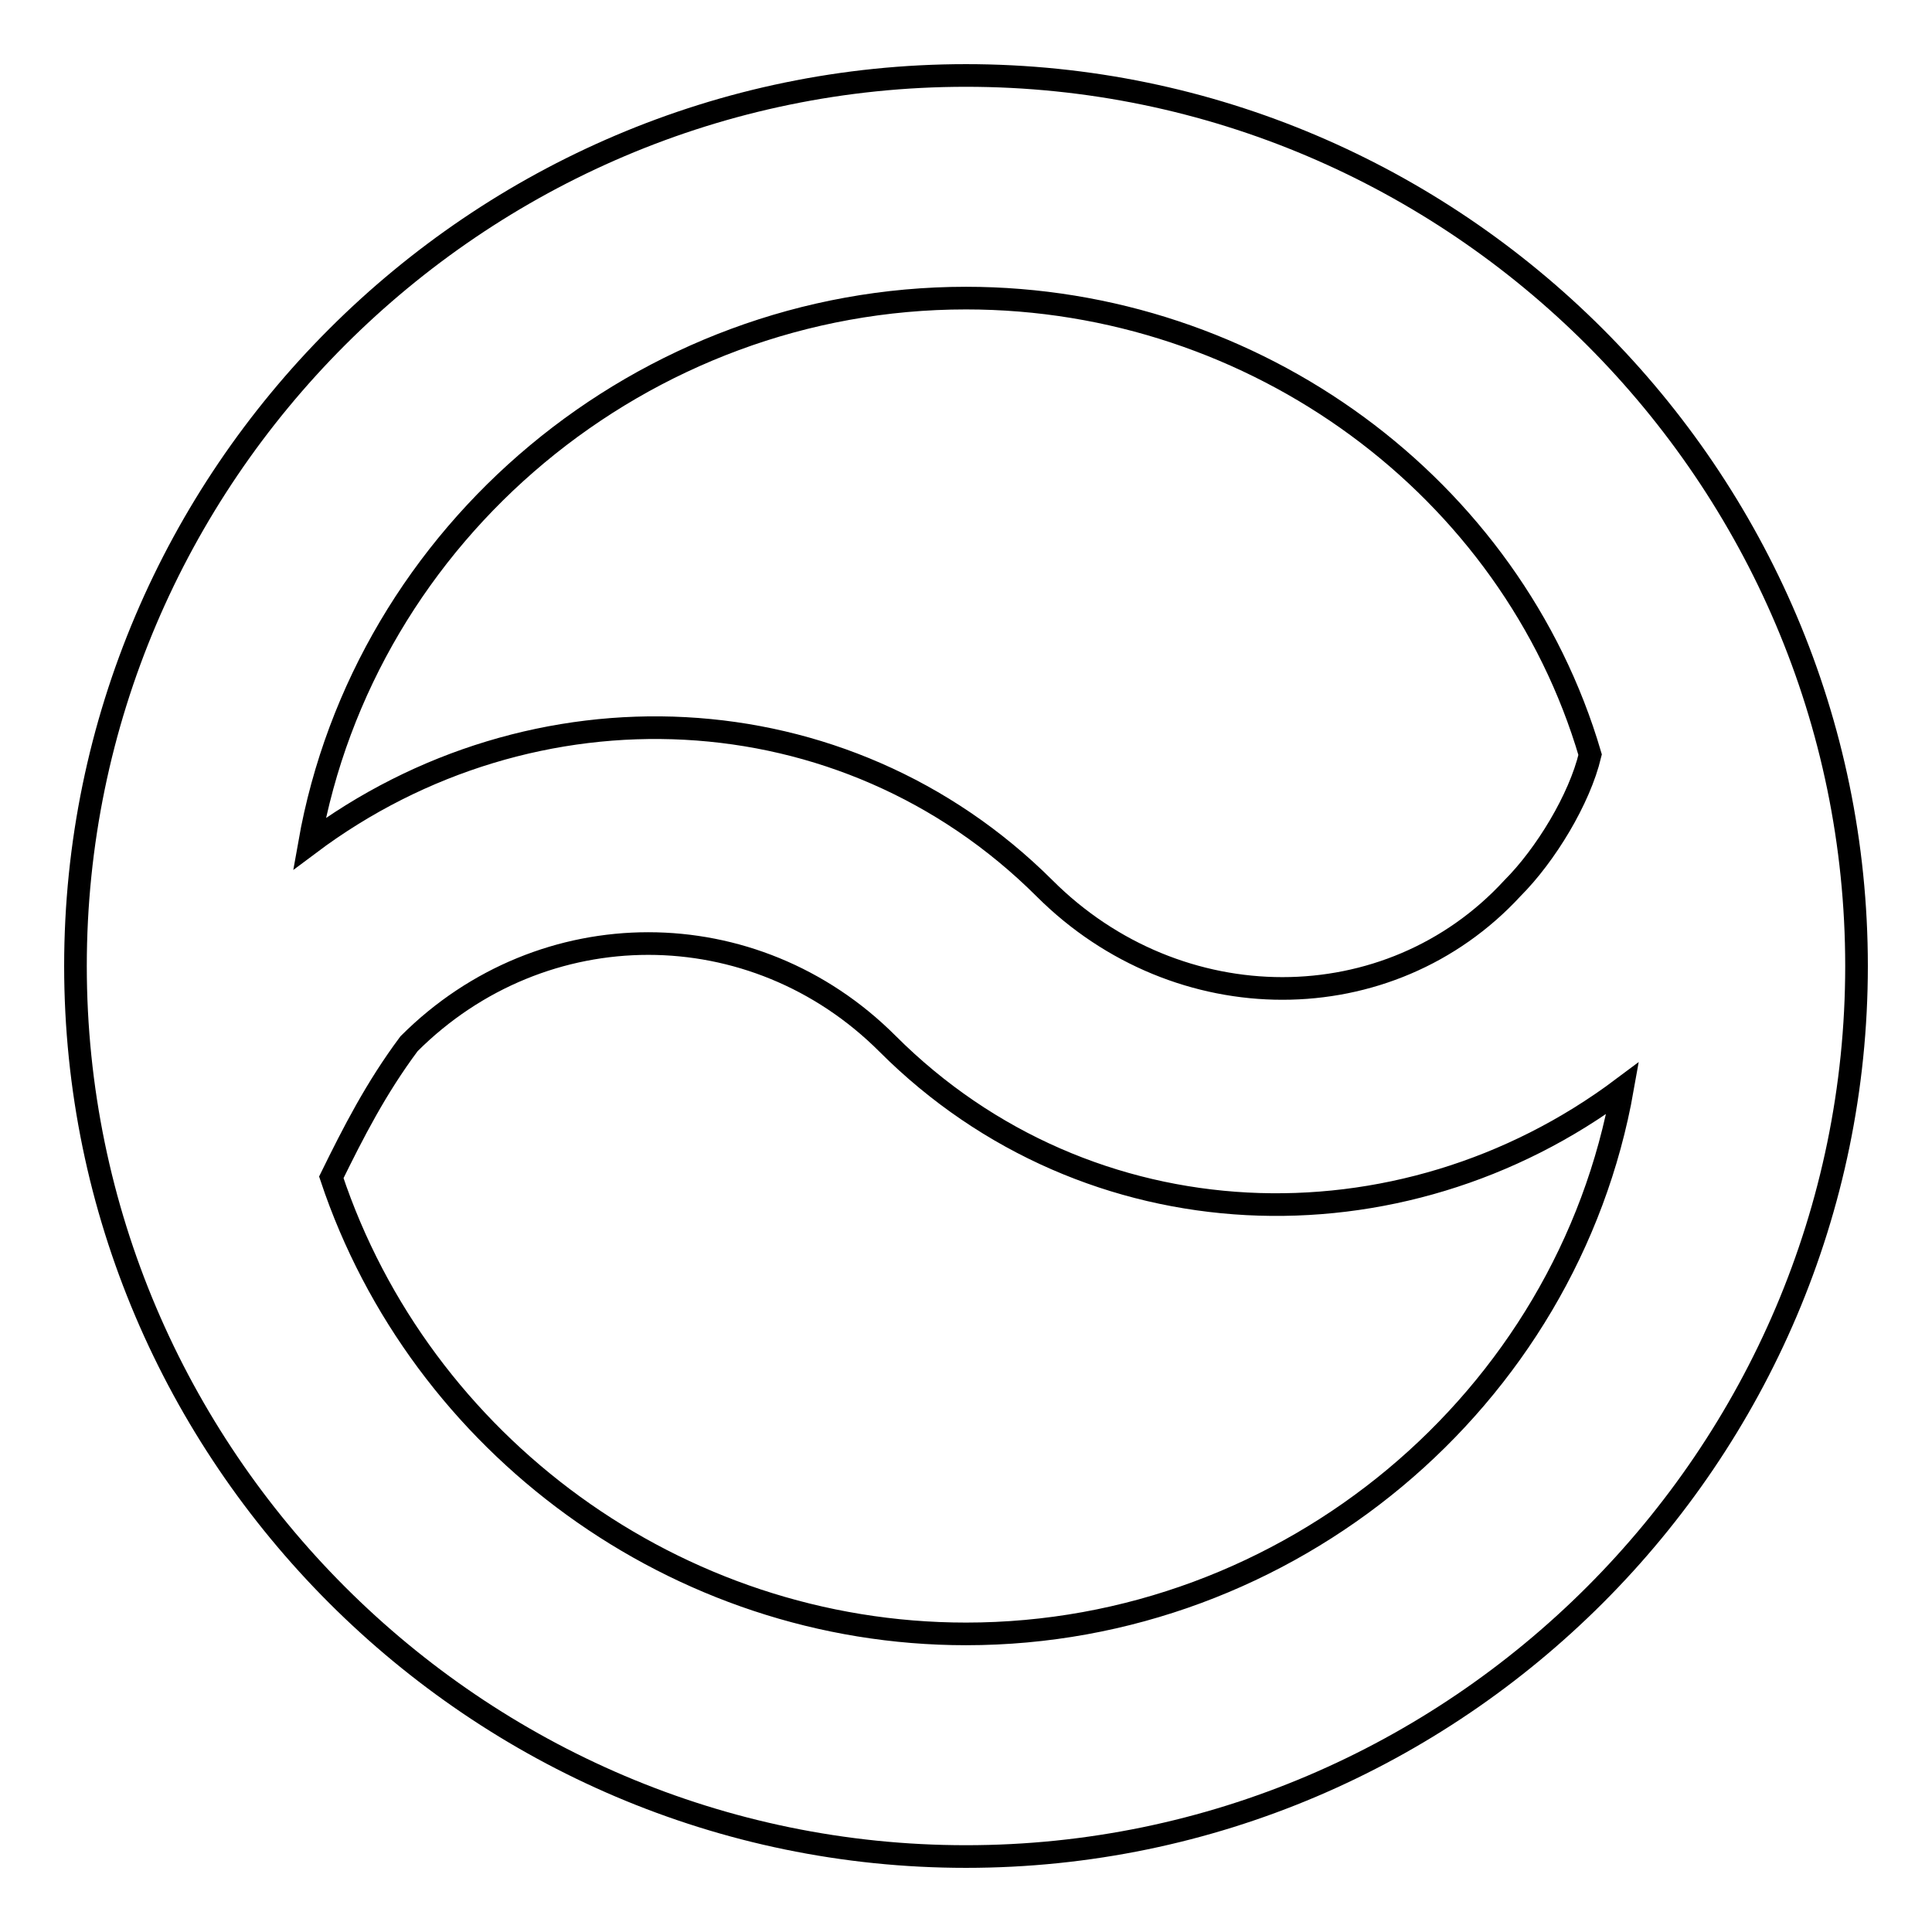 <?xml version="1.0" encoding="utf-8"?>
<!-- Svg Vector Icons : http://www.onlinewebfonts.com/icon -->
<!DOCTYPE svg PUBLIC "-//W3C//DTD SVG 1.1//EN" "http://www.w3.org/Graphics/SVG/1.1/DTD/svg11.dtd">
<svg version="1.1" xmlns="http://www.w3.org/2000/svg" xmlns:xlink="http://www.w3.org/1999/xlink" x="0px" y="0px" viewBox="0 0 256 256" enable-background="new 0 0 256 256" xml:space="preserve">
<g><g><path stroke-width="3" fill-opacity="0" stroke="#000000"  d="M128,246c-64.9,0-118-53.1-118-118S63.1,10,128,10s118,53.1,118,118S192.9,246,128,246z M128,216.5c42.8,0,79.7-31,87-72.3c-29.5,22.1-70.8,20.7-97.4-5.9c-17.7-17.7-45.7-17.7-63.4,0c-4.4,5.9-7.4,11.8-10.3,17.7C55.7,191.4,89.6,216.5,128,216.5z M128,39.5c-42.8,0-79.7,31-87,72.3c29.5-22.1,70.8-20.6,97.4,5.9c17.7,17.7,45.7,17.7,62,0c4.4-4.4,8.9-11.8,10.3-17.7C200.3,64.6,166.4,39.5,128,39.5z"/></g></g>
</svg>